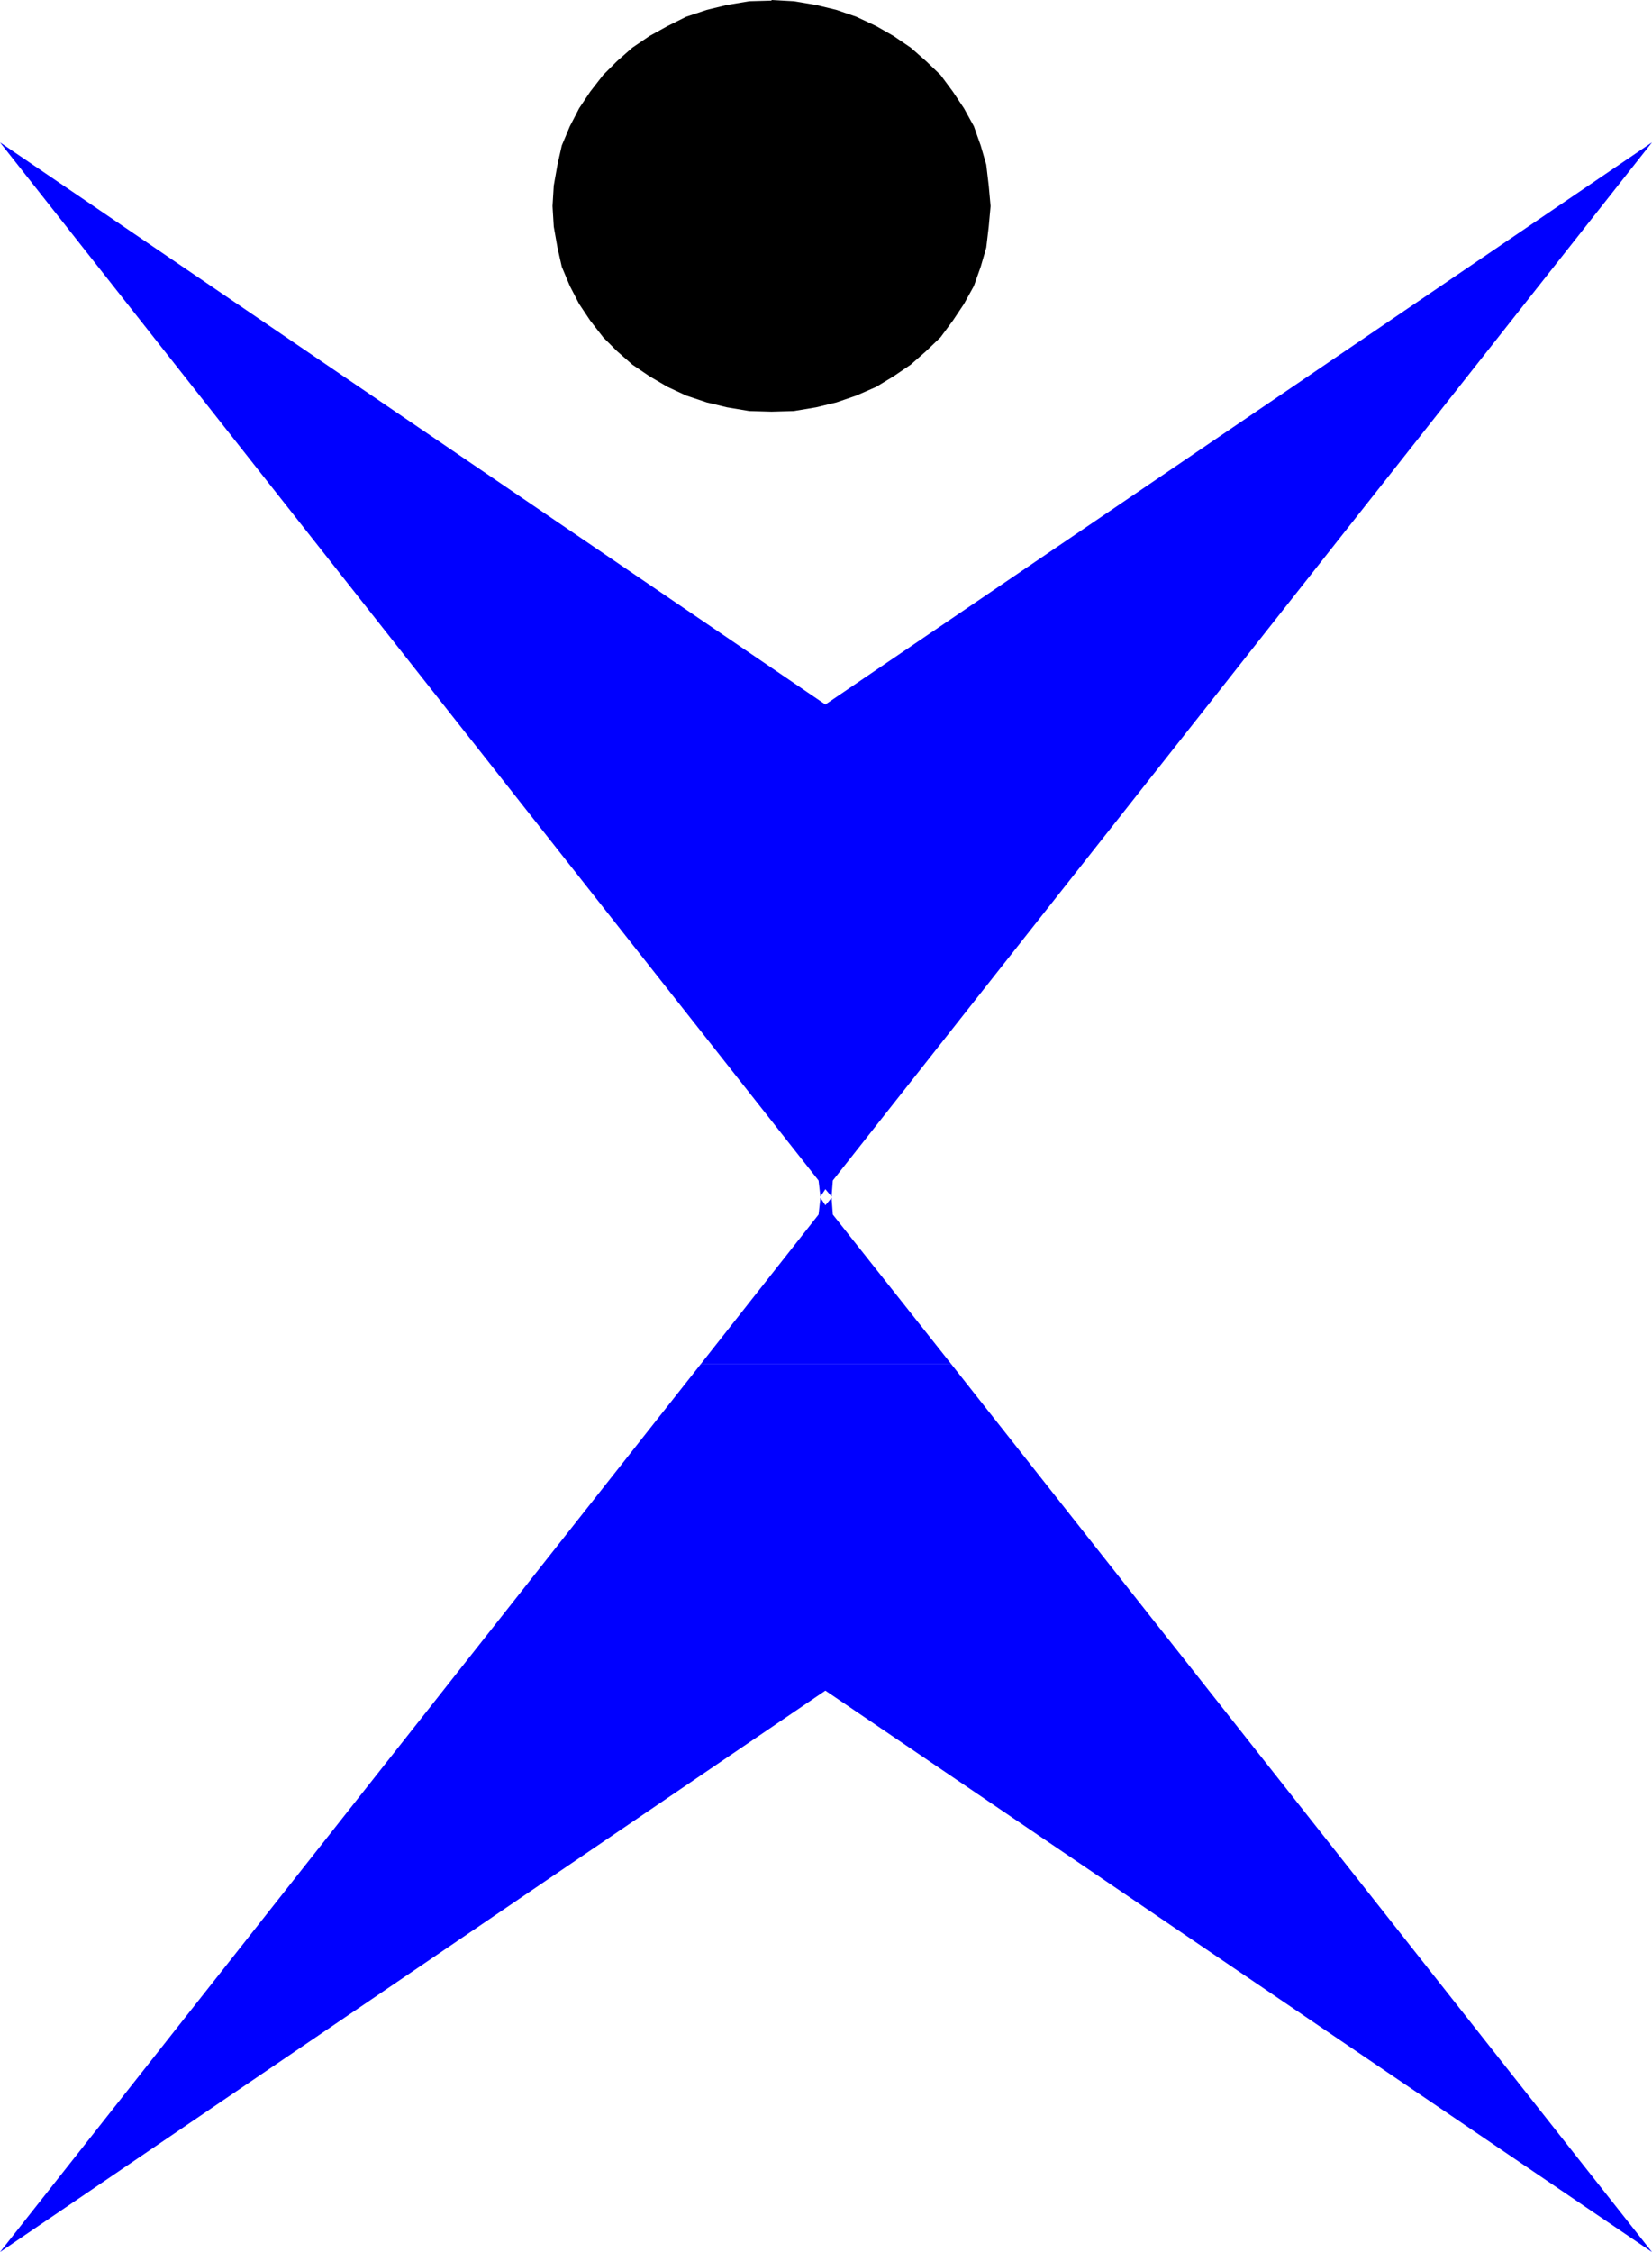 <?xml version="1.0" encoding="UTF-8" standalone="no"?>
<svg
   version="1.0"
   width="114.129mm"
   height="155.54mm"
   id="svg8"
   sodipodi:docname="Jumping Jacks.wmf"
   xmlns:inkscape="http://www.inkscape.org/namespaces/inkscape"
   xmlns:sodipodi="http://sodipodi.sourceforge.net/DTD/sodipodi-0.dtd"
   xmlns="http://www.w3.org/2000/svg"
   xmlns:svg="http://www.w3.org/2000/svg">
  <sodipodi:namedview
     id="namedview8"
     pagecolor="#ffffff"
     bordercolor="#000000"
     borderopacity="0.25"
     inkscape:showpageshadow="2"
     inkscape:pageopacity="0.0"
     inkscape:pagecheckerboard="0"
     inkscape:deskcolor="#d1d1d1"
     inkscape:document-units="mm" />
  <defs
     id="defs1">
    <pattern
       id="WMFhbasepattern"
       patternUnits="userSpaceOnUse"
       width="6"
       height="6"
       x="0"
       y="0" />
  </defs>
  <path
     style="fill:#0000ff;fill-opacity:1;fill-rule:evenodd;stroke:none"
     d="m 183.043,355.985 30.696,-38.943 0.485,-4.363 1.292,1.939 1.616,-1.939 0.323,4.363 30.857,38.943 h -65.269 z"
     id="path1" />
  <path
     style="fill:#0000ff;fill-opacity:1;fill-rule:evenodd;stroke:none"
     d="m 214.223,312.679 -0.162,-0.162 0.162,0.162 z"
     id="path2" />
  <path
     style="fill:#0000ff;fill-opacity:1;fill-rule:evenodd;stroke:none"
     d="m 217.131,312.679 0.162,-0.162 -0.162,0.162 z"
     id="path3" />
  <path
     style="fill:#0000ff;fill-opacity:1;fill-rule:evenodd;stroke:none"
     d="M 183.043,355.985 0,587.868 215.515,441.305 431.354,587.868 248.311,355.985 h -65.269 z"
     id="path4" />
  <path
     style="fill:#0000ff;fill-opacity:1;fill-rule:evenodd;stroke:none"
     d="M 213.738,308.154 0,37.166 215.515,183.891 431.354,37.166 217.454,308.154 l -0.323,4.201 -1.616,-1.939 -1.292,1.939 z"
     id="path5" />
  <path
     style="fill:#0000ff;fill-opacity:1;fill-rule:evenodd;stroke:none"
     d="m 214.223,312.356 -0.162,0.162 0.162,-0.162 z"
     id="path6" />
  <path
     style="fill:#0000ff;fill-opacity:1;fill-rule:evenodd;stroke:none"
     d="m 217.131,312.356 0.162,0.162 z"
     id="path7" />
  <path
     style="fill:#000000;fill-opacity:1;fill-rule:evenodd;stroke:none"
     d="m 201.46,0 5.816,0.323 5.816,0.97 5.331,1.293 5.17,1.778 5.17,2.424 4.524,2.585 4.524,3.07 4.039,3.555 3.716,3.555 3.231,4.363 2.908,4.363 2.585,4.686 1.777,5.009 1.454,5.009 0.646,5.494 0.485,5.333 -0.485,5.333 -0.646,5.494 -1.454,5.009 -1.777,5.009 -2.585,4.686 -2.908,4.363 -3.231,4.363 -3.716,3.555 -4.039,3.555 -4.524,3.07 -4.524,2.747 -5.17,2.262 -5.17,1.778 -5.331,1.293 -5.816,0.97 -5.816,0.162 -5.816,-0.162 -5.816,-0.97 -5.331,-1.293 -5.331,-1.778 -4.847,-2.262 -4.685,-2.747 -4.524,-3.07 -4.039,-3.555 -3.554,-3.555 -3.393,-4.363 -2.908,-4.363 -2.423,-4.686 -2.1,-5.009 -1.131,-5.009 -0.969,-5.494 -0.323,-5.333 0.323,-5.333 0.969,-5.494 1.131,-5.009 2.1,-5.009 2.423,-4.686 2.908,-4.363 3.393,-4.363 3.554,-3.555 4.039,-3.555 4.524,-3.07 4.685,-2.585 4.847,-2.424 5.331,-1.778 5.331,-1.293 5.816,-0.97 5.816,-0.162 v 0 z"
     id="path8" />
</svg>
